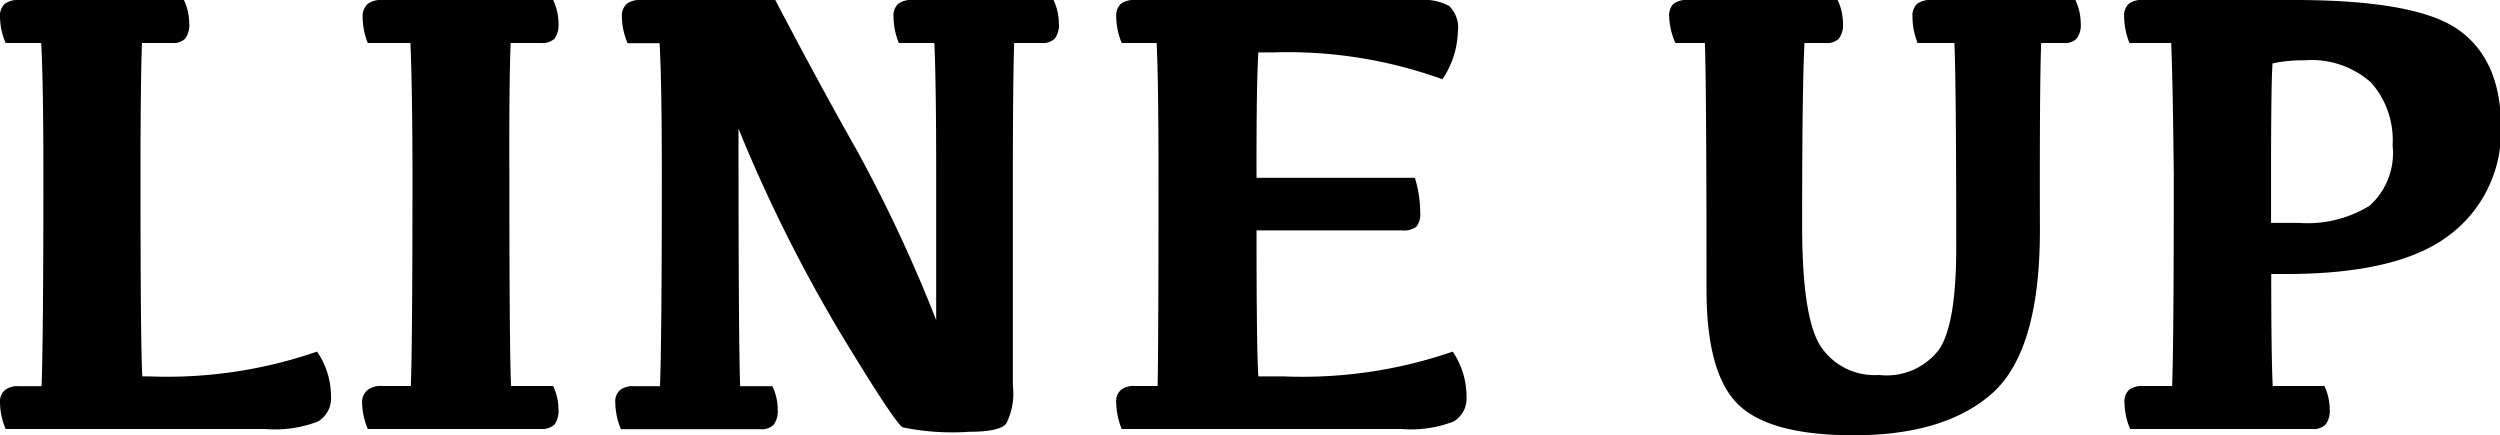 <svg xmlns="http://www.w3.org/2000/svg" viewBox="0 0 135.95 23.67"><title>アセット 1</title><g id="レイヤー_2" data-name="レイヤー 2"><g id="_1" data-name="1"><path d="M7.74,20.47h.41a25,25,0,0,0,9.09-1.35A4.29,4.29,0,0,1,18,21.57a1.46,1.46,0,0,1-.71,1.35,6.43,6.43,0,0,1-2.83.41H.31A3.71,3.71,0,0,1,0,21.89a.82.82,0,0,1,.26-.67A1.1,1.1,0,0,1,1,21H2.26c.06-1.47.1-5.29.1-11.46q0-5-.12-7.2H.31A3.69,3.69,0,0,1,0,.91.88.88,0,0,1,.26.21,1.16,1.16,0,0,1,1,0h9a3,3,0,0,1,.29,1.26,1.22,1.22,0,0,1-.23.85.93.93,0,0,1-.7.23H7.72q-.08,2.19-.08,7.21Q7.64,18.81,7.74,20.47Z"/><path d="M20.73,0h9.35a3,3,0,0,1,.29,1.26,1.28,1.28,0,0,1-.22.85,1,1,0,0,1-.72.23H27.77q-.09,2.19-.07,7.21,0,9.25.09,11.44h2.29a3,3,0,0,1,.29,1.26,1.28,1.28,0,0,1-.22.84,1,1,0,0,1-.72.24H20a3.94,3.94,0,0,1-.31-1.45A.84.84,0,0,1,20,21.2a1.16,1.16,0,0,1,.75-.21h1.59q.09-2.19.09-11.45c0-3.34-.05-5.74-.11-7.2H20A3.89,3.89,0,0,1,19.72.91.88.88,0,0,1,20,.21,1.16,1.16,0,0,1,20.73,0Z"/><path d="M34.83,0h7.33q2.3,4.4,4.41,8.13a78.94,78.94,0,0,1,4.34,9.28V9.54q0-5-.1-7.2H48.88A3.84,3.84,0,0,1,48.59.91a.88.88,0,0,1,.25-.7A1.16,1.16,0,0,1,49.59,0h7.7a3,3,0,0,1,.29,1.26,1.22,1.22,0,0,1-.23.85.94.94,0,0,1-.71.23H55.15q-.07,2.19-.07,7.21V21a3.54,3.54,0,0,1-.37,2.05c-.26.29-.92.43-2,.43a13.39,13.39,0,0,1-3.62-.24q-.43-.24-3.42-5.18A82.31,82.31,0,0,1,40.16,7q0,11.76.09,14H42a2.83,2.83,0,0,1,.29,1.26,1.23,1.23,0,0,1-.22.84.91.91,0,0,1-.7.24h-7.6a3.75,3.75,0,0,1-.31-1.45.81.81,0,0,1,.26-.68,1.16,1.16,0,0,1,.75-.21h1.42c.06-1.46.1-5.28.1-11.45q0-5-.12-7.2H34.13A3.69,3.69,0,0,1,33.82.91a.88.88,0,0,1,.26-.7A1.16,1.16,0,0,1,34.83,0Z"/><path d="M61.69,0H77.25a2.8,2.8,0,0,1,1.56.33,1.63,1.63,0,0,1,.47,1.38,4.89,4.89,0,0,1-.84,2.6,24.71,24.71,0,0,0-9.19-1.46h-.82q-.11,1.68-.1,6.82h8.61a6.26,6.26,0,0,1,.29,1.88,1.07,1.07,0,0,1-.21.78,1.14,1.14,0,0,1-.78.2H68.33q0,6.57.1,7.94h1.42A25.06,25.06,0,0,0,79,19.12a4.36,4.36,0,0,1,.75,2.45,1.45,1.45,0,0,1-.7,1.35,6.43,6.43,0,0,1-2.83.41H61a3.88,3.88,0,0,1-.3-1.45.81.81,0,0,1,.25-.67,1.1,1.1,0,0,1,.75-.22h1.25Q63,18.8,63,9.54q0-5-.1-7.2H61a3.86,3.86,0,0,1-.3-1.43.88.88,0,0,1,.25-.7A1.16,1.16,0,0,1,61.69,0Z"/><path d="M106.28,2.34h-2A3.86,3.86,0,0,1,104,.91a.88.88,0,0,1,.25-.7A1.17,1.17,0,0,1,105,0h7.86a3,3,0,0,1,.29,1.26,1.22,1.22,0,0,1-.23.85.93.93,0,0,1-.7.23H111q-.09,2.19-.07,10.2,0,6.48-2.55,8.81c-1.71,1.54-4.23,2.32-7.58,2.32q-4.56,0-6.28-1.68t-1.72-6.25q0-11.21-.09-13.4h-1.6A3.84,3.84,0,0,1,90.77.91.91.91,0,0,1,91,.21,1.16,1.16,0,0,1,91.76,0h8.17a3,3,0,0,1,.29,1.26,1.22,1.22,0,0,1-.23.85.93.93,0,0,1-.7.23H98.13Q98,4.61,98,12.27q0,5,1,6.55a3.51,3.51,0,0,0,3.18,1.57A3.57,3.57,0,0,0,105.45,19q.93-1.38.93-5.52Q106.38,4.6,106.28,2.34Z"/><path d="M118.07,2.34H115.8a4.05,4.05,0,0,1-.29-1.43.88.88,0,0,1,.25-.7A1.11,1.11,0,0,1,116.5,0h8.24q6.63,0,8.92,1.6C135.19,2.66,136,4.42,136,6.85a7.05,7.05,0,0,1-2.77,5.91q-2.76,2.14-8.9,2.14h-.82q0,4.43.08,6.09h2.81a3,3,0,0,1,.29,1.26,1.22,1.22,0,0,1-.23.84.91.91,0,0,1-.71.24h-9.91a3.75,3.75,0,0,1-.31-1.45.83.83,0,0,1,.25-.68,1.17,1.17,0,0,1,.76-.21h1.58q.09-2.19.09-11.45Q118.16,4.53,118.07,2.34ZM125,12.12a6.44,6.44,0,0,0,3.87-.94,3.86,3.86,0,0,0,1.24-3.27,4.73,4.73,0,0,0-1.17-3.42,4.87,4.87,0,0,0-3.63-1.21,7.72,7.72,0,0,0-1.73.17q-.08,1.08-.08,6.1v2.57Z"/></g></g></svg>